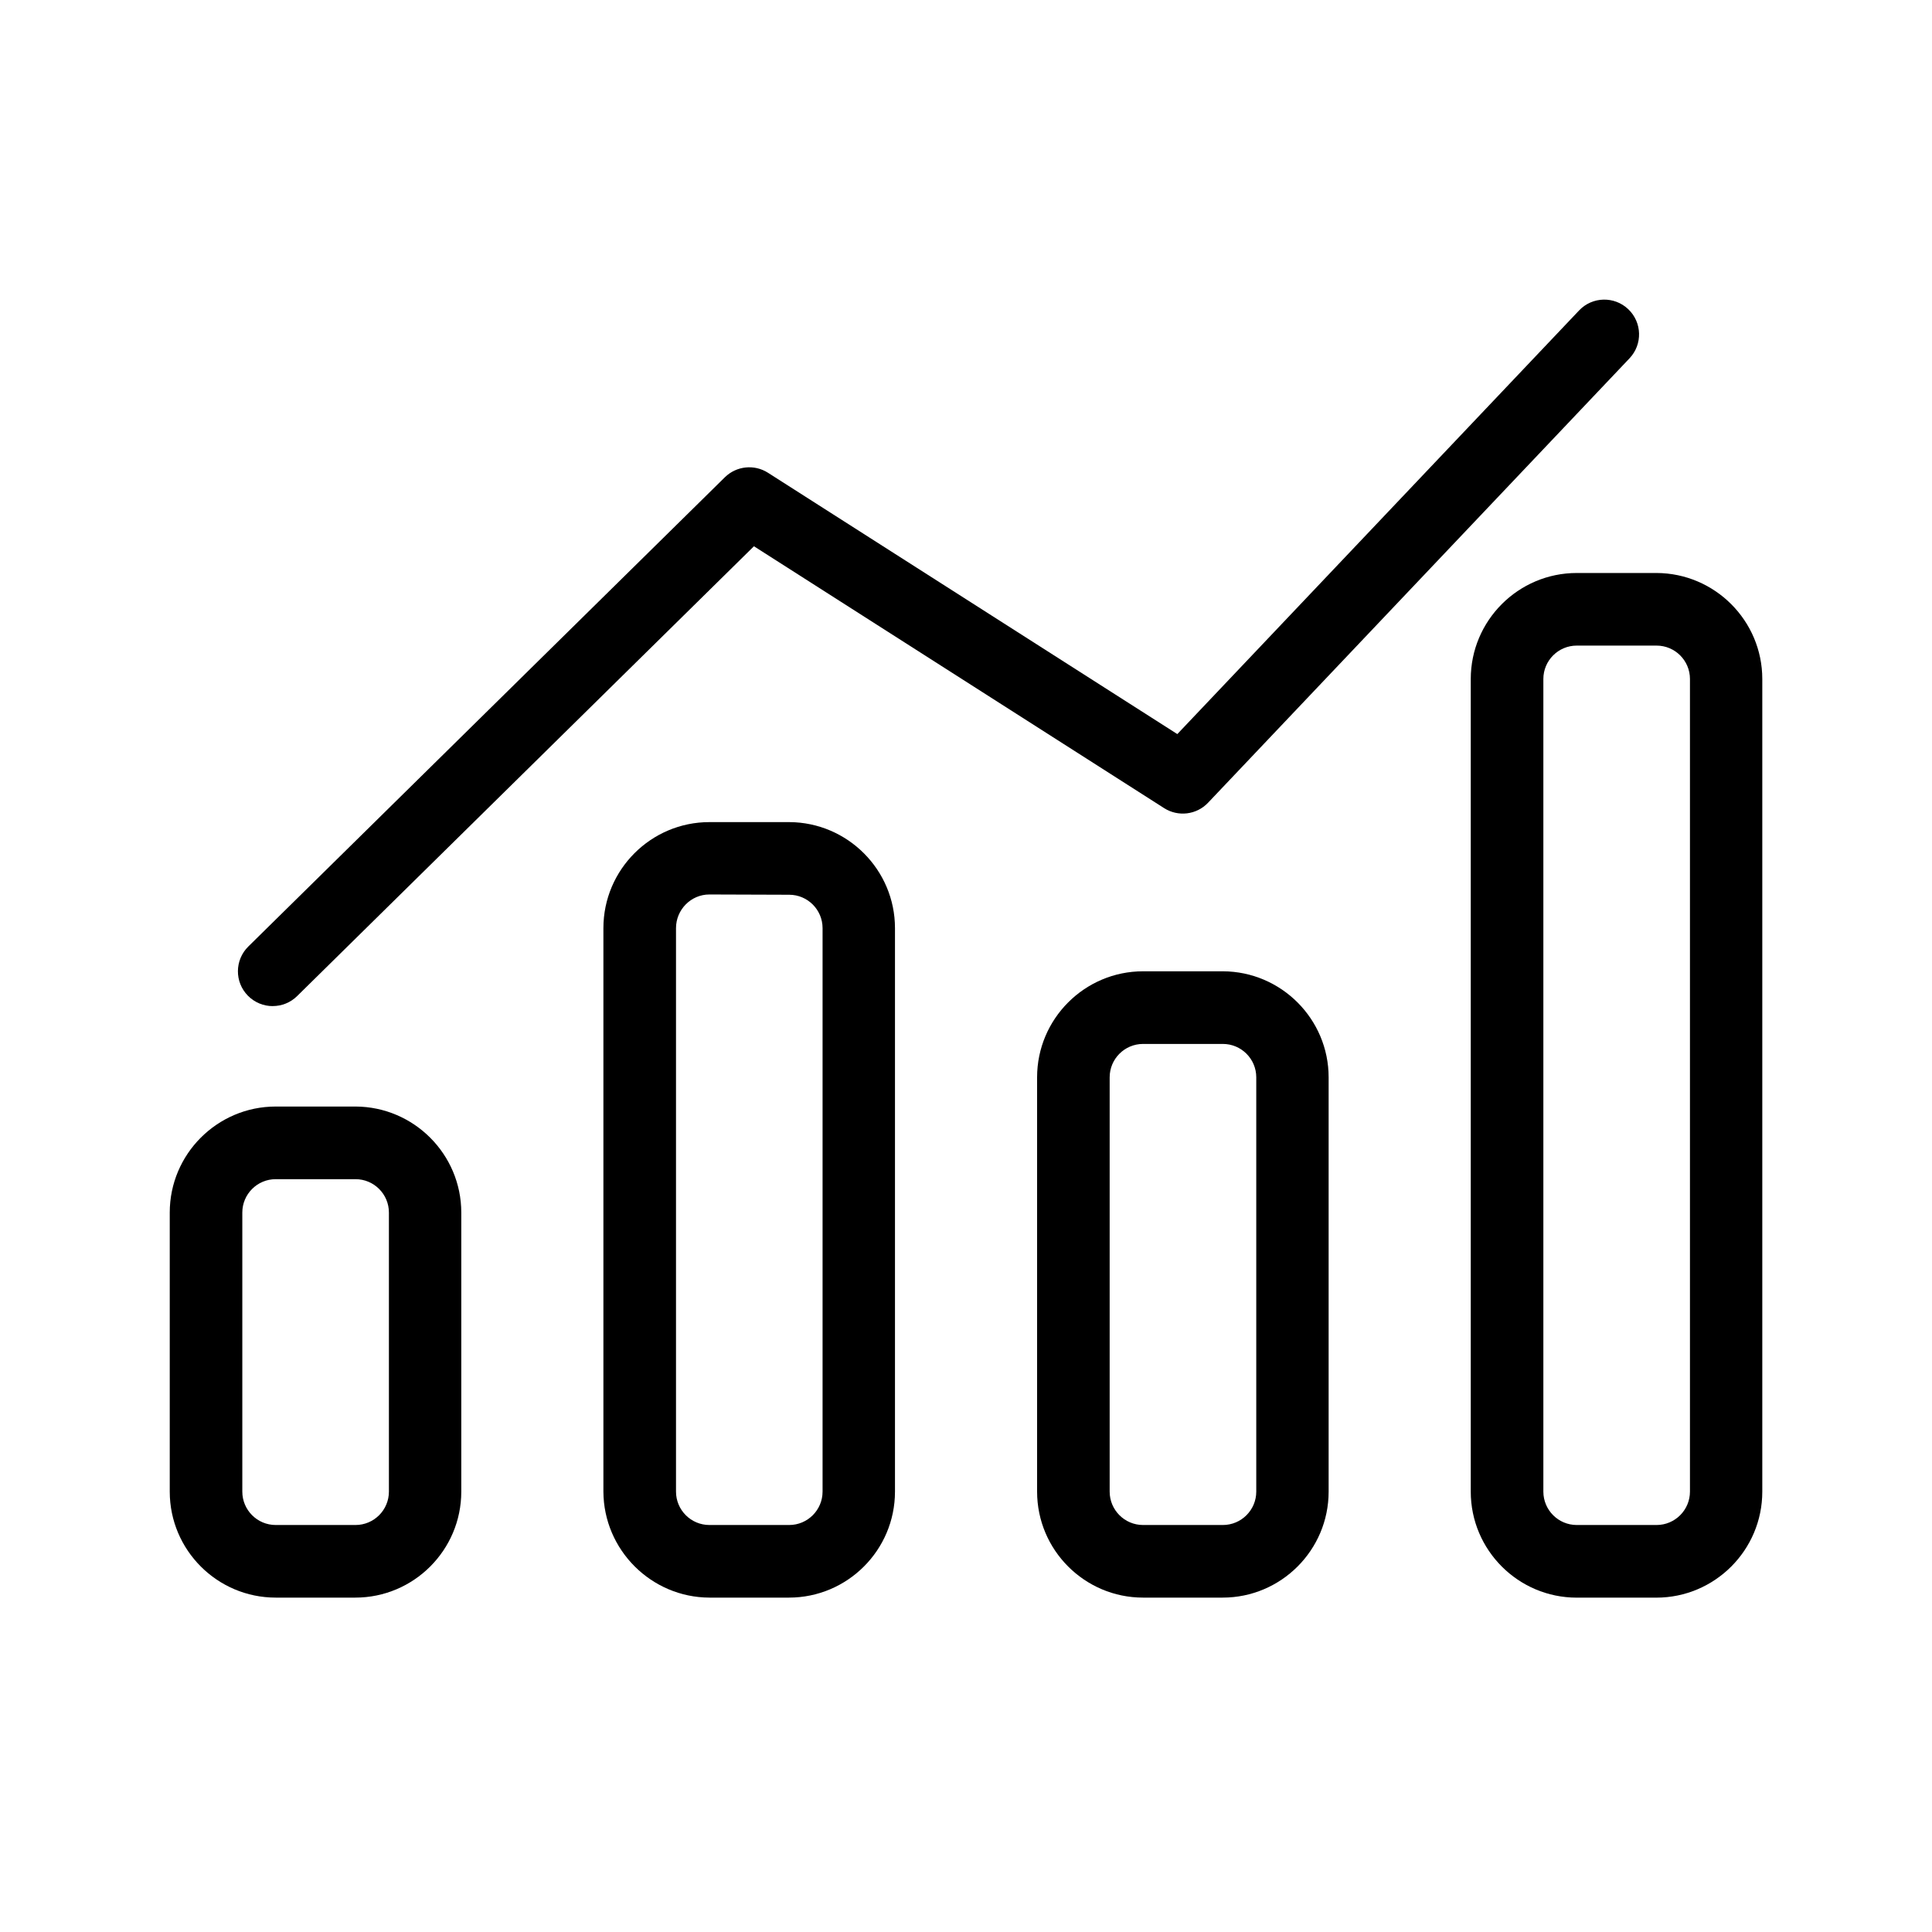 <?xml version="1.0" encoding="UTF-8"?><svg id="uuid-8978c0af-c28d-43b7-95d0-161cf91d5eb7" xmlns="http://www.w3.org/2000/svg" viewBox="0 0 500 500"><path d="M92.02,286.37h-20.66c-15.12,0-27.43,12.31-27.43,27.44v72.22c0,15.12,12.3,27.43,27.43,27.43h20.59c15.12,0,27.43-12.3,27.43-27.43v-72.22c0-15.08-12.27-27.38-27.36-27.44ZM100.65,386.03c0,4.76-3.87,8.64-8.64,8.64h-20.66c-4.76,0-8.64-3.87-8.64-8.64v-72.22c0-4.76,3.87-8.64,8.64-8.64h20.66c4.76,0,8.64,3.87,8.64,8.64v72.22Z"/><path d="M316.49,251.37h-20.66c-15.12,0-27.43,12.31-27.43,27.44v107.22c0,15.12,12.3,27.43,27.43,27.43h20.59c15.12,0,27.43-12.3,27.43-27.43v-107.22c0-15.08-12.27-27.38-27.36-27.44ZM325.12,386.03c0,4.76-3.87,8.64-8.64,8.64h-20.66c-4.76,0-8.64-3.87-8.64-8.64v-107.22c0-4.76,3.87-8.64,8.64-8.64h20.66c4.76,0,8.64,3.87,8.64,8.64v107.22Z"/><path d="M428.72,148.29h-20.66c-15.12,0-27.43,12.31-27.43,27.44v210.31c0,15.12,12.3,27.43,27.43,27.43h20.59c15.12,0,27.43-12.3,27.43-27.43v-210.31c0-15.08-12.27-27.38-27.36-27.44ZM437.36,386.03c0,4.76-3.87,8.64-8.64,8.64h-20.66c-4.76,0-8.64-3.87-8.64-8.64v-210.31c0-4.76,3.87-8.64,8.64-8.64h20.66c4.76,0,8.64,3.87,8.64,8.64v210.31Z"/><path d="M204.25,212.76h-20.65c-15.13,0-27.44,12.31-27.44,27.44v145.81c.05,15.08,12.36,27.4,27.44,27.45h20.58c15.13,0,27.44-12.3,27.44-27.43v-145.83c0-15.08-12.28-27.38-27.36-27.44ZM212.88,386.03c0,4.76-3.87,8.64-8.64,8.64h-20.65c-4.76,0-8.64-3.87-8.64-8.64v-145.83c0-4.79,3.87-8.7,8.62-8.71,0,0,20.67.07,20.67.07,4.76,0,8.64,3.87,8.64,8.64v145.83Z"/><path d="M70.59,260.37c2.28,0,4.56-.86,6.31-2.59l118.22-116.41,106.15,67.77c3.63,2.32,8.41,1.74,11.37-1.39l109.08-115.02c3.42-3.61,3.27-9.3-.34-12.72-3.61-3.42-9.3-3.27-12.72.34l-103.97,109.63-105.94-67.63c-3.54-2.26-8.17-1.77-11.16,1.17l-123.33,121.44c-3.54,3.49-3.59,9.19-.1,12.73,1.76,1.79,4.09,2.69,6.41,2.69Z"/></svg>